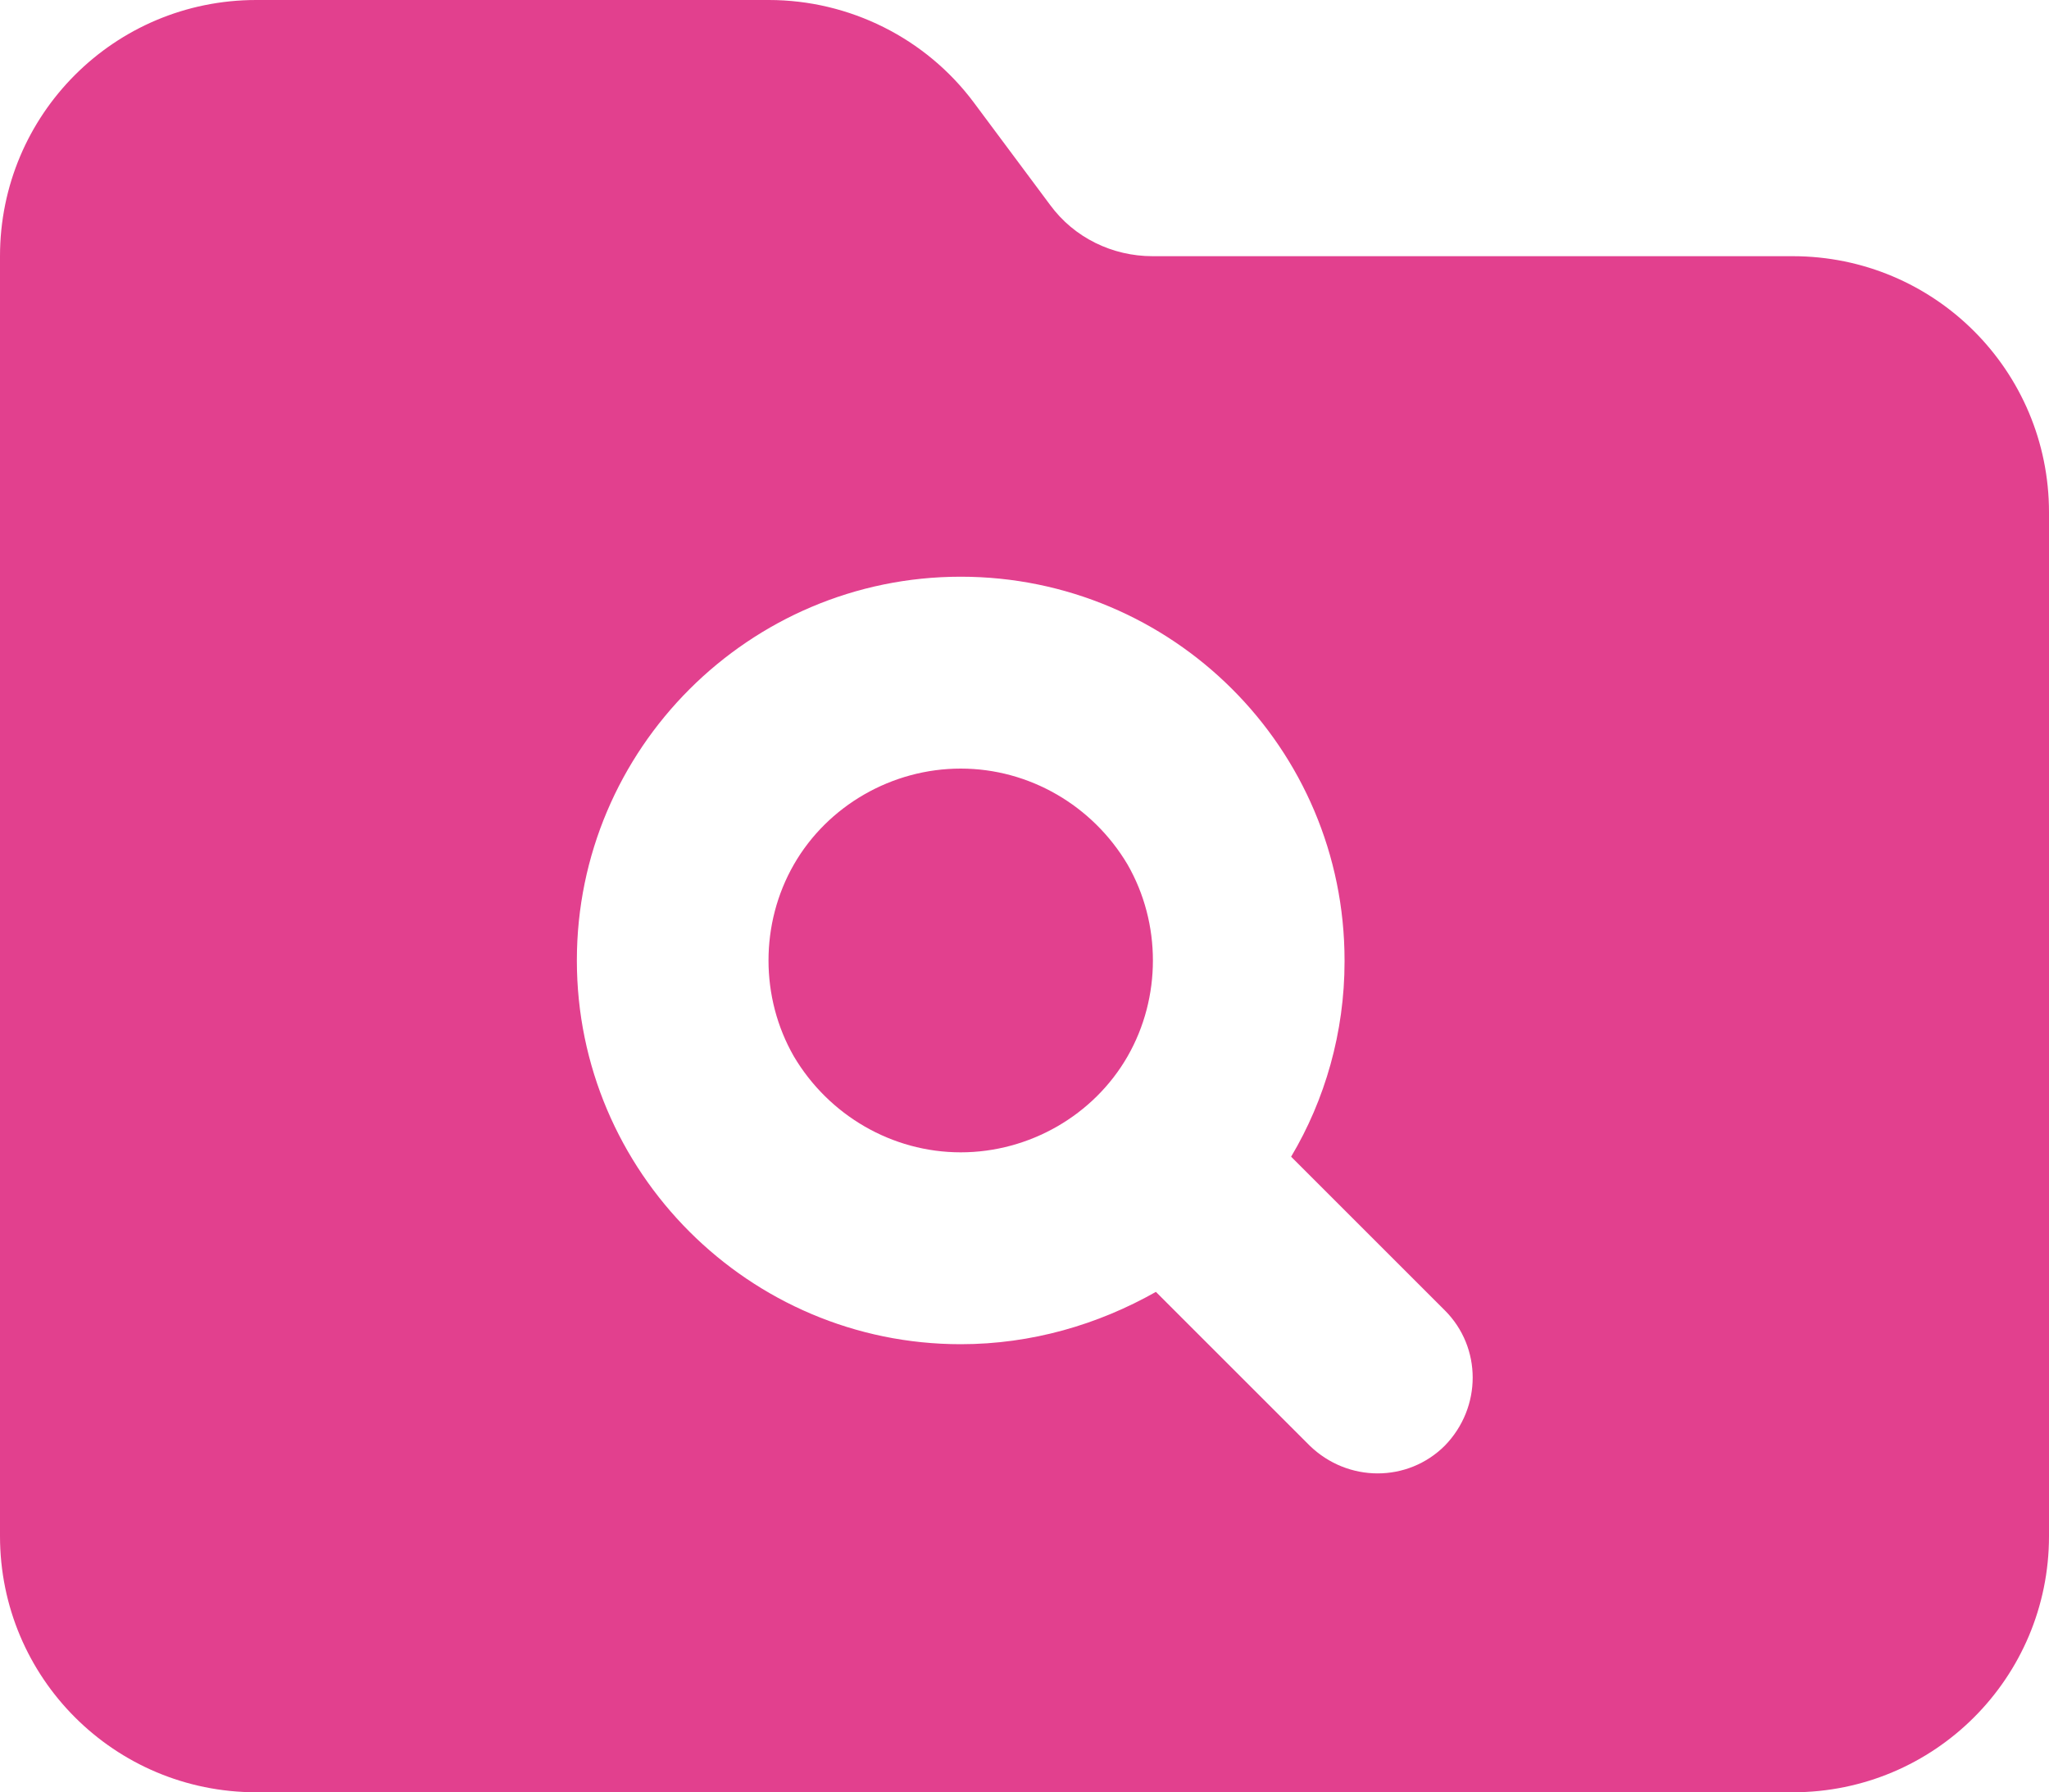 <?xml version="1.0" encoding="UTF-8"?>
<svg id="Layer_2" data-name="Layer 2" xmlns="http://www.w3.org/2000/svg" viewBox="0 0 18.79 16.44">
  <defs>
    <style>
      .cls-1 {
        fill: #e2408e;
      }
    </style>
  </defs>
  <g id="Layer_1-2" data-name="Layer 1">
    <path class="cls-1" d="M16.44,16.44H2.35c-1.3,0-2.35-1.05-2.35-2.35V2.35C0,1.05,1.05,0,2.35,0h4.7c.74,0,1.44.35,1.88.94l.7.94c.22.3.57.47.94.47h5.87c1.3,0,2.35,1.05,2.35,2.35v9.39c0,1.3-1.05,2.35-2.35,2.35ZM12.33,8.81c0-1.95-1.58-3.52-3.52-3.52s-3.52,1.58-3.52,3.52,1.58,3.52,3.52,3.52c.65,0,1.26-.18,1.79-.48l1.41,1.41c.35.34.9.34,1.24,0,.34-.35.34-.9,0-1.24l-1.41-1.41c.31-.52.49-1.14.49-1.79h0ZM8.81,7.05c.63,0,1.21.34,1.53.88.31.54.31,1.22,0,1.76-.31.54-.9.88-1.53.88s-1.21-.34-1.53-.88c-.31-.54-.31-1.22,0-1.76.31-.54.9-.88,1.53-.88Z"/>
  </g>
</svg>